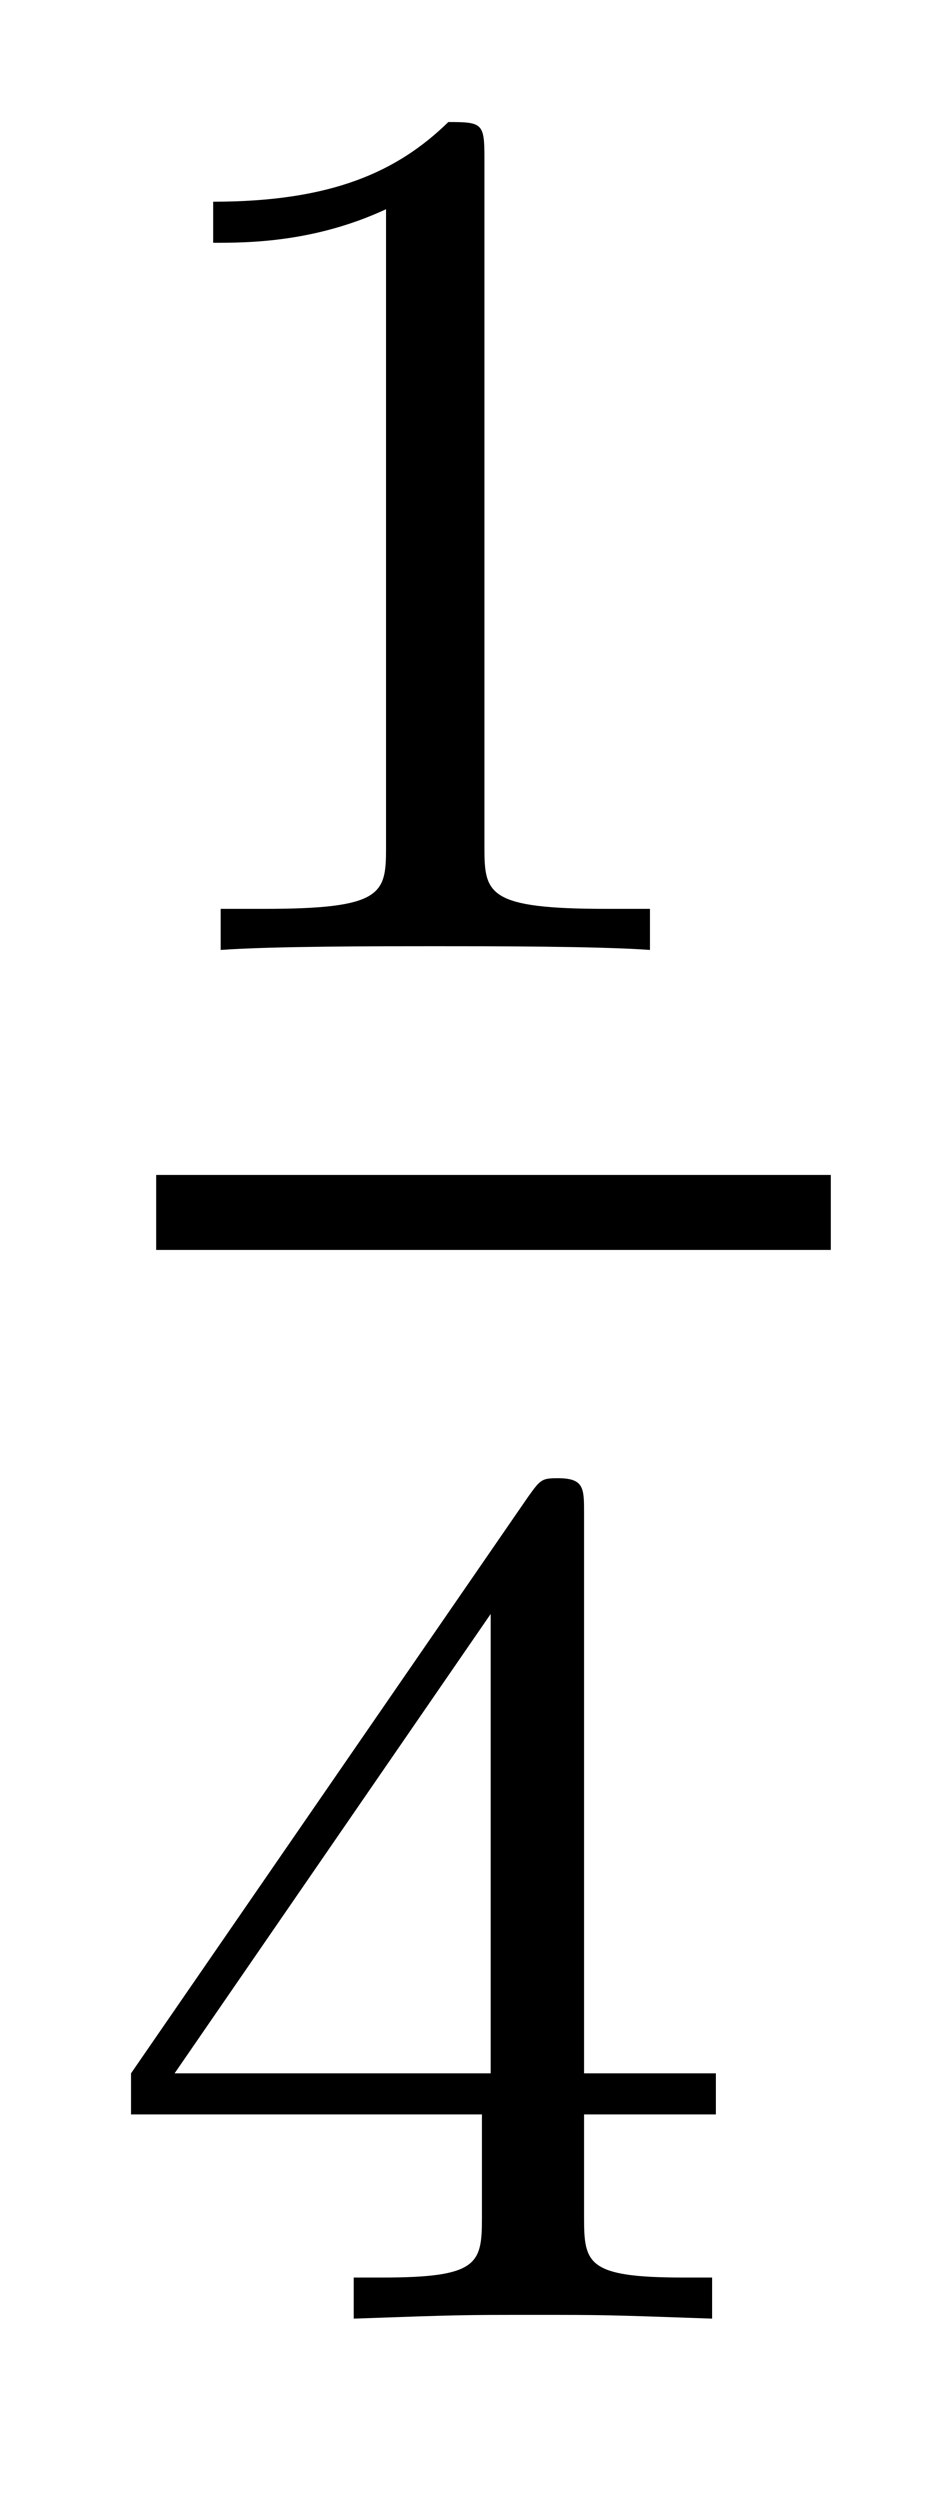 <?xml version='1.0' encoding='UTF-8'?>
<!-- This file was generated by dvisvgm 2.1.3 -->
<svg height='16pt' version='1.1' viewBox='0 -16 6 16' width='6pt' xmlns='http://www.w3.org/2000/svg' xmlns:xlink='http://www.w3.org/1999/xlink'>
<g id='page1'>
<g transform='matrix(1 0 0 1 -129 649)'>
<path d='M132.102 -663.996C132.102 -664.211 132.086 -664.219 131.871 -664.219C131.544 -663.9 131.122 -663.709 130.365 -663.709V-663.446C130.58 -663.446 131.01 -663.446 131.472 -663.661V-659.573C131.472 -659.278 131.449 -659.183 130.692 -659.183H130.413V-658.92C130.739 -658.944 131.425 -658.944 131.783 -658.944C132.142 -658.944 132.835 -658.944 133.162 -658.92V-659.183H132.883C132.126 -659.183 132.102 -659.278 132.102 -659.573V-663.996Z' fill-rule='evenodd'/>
<path d='M130 -657H134.32V-657.48H130'/>
<path d='M132.74 -655.316C132.74 -655.475 132.74 -655.539 132.572 -655.539C132.469 -655.539 132.461 -655.531 132.381 -655.419L129.839 -651.73V-651.467H132.086V-650.805C132.086 -650.511 132.062 -650.423 131.449 -650.423H131.265V-650.16C131.943 -650.184 131.959 -650.184 132.413 -650.184C132.867 -650.184 132.883 -650.184 133.56 -650.16V-650.423H133.377C132.763 -650.423 132.74 -650.511 132.74 -650.805V-651.467H133.584V-651.73H132.74V-655.316ZM132.142 -654.67V-651.73H130.118L132.142 -654.67Z' fill-rule='evenodd'/>
</g>
</g>
</svg>